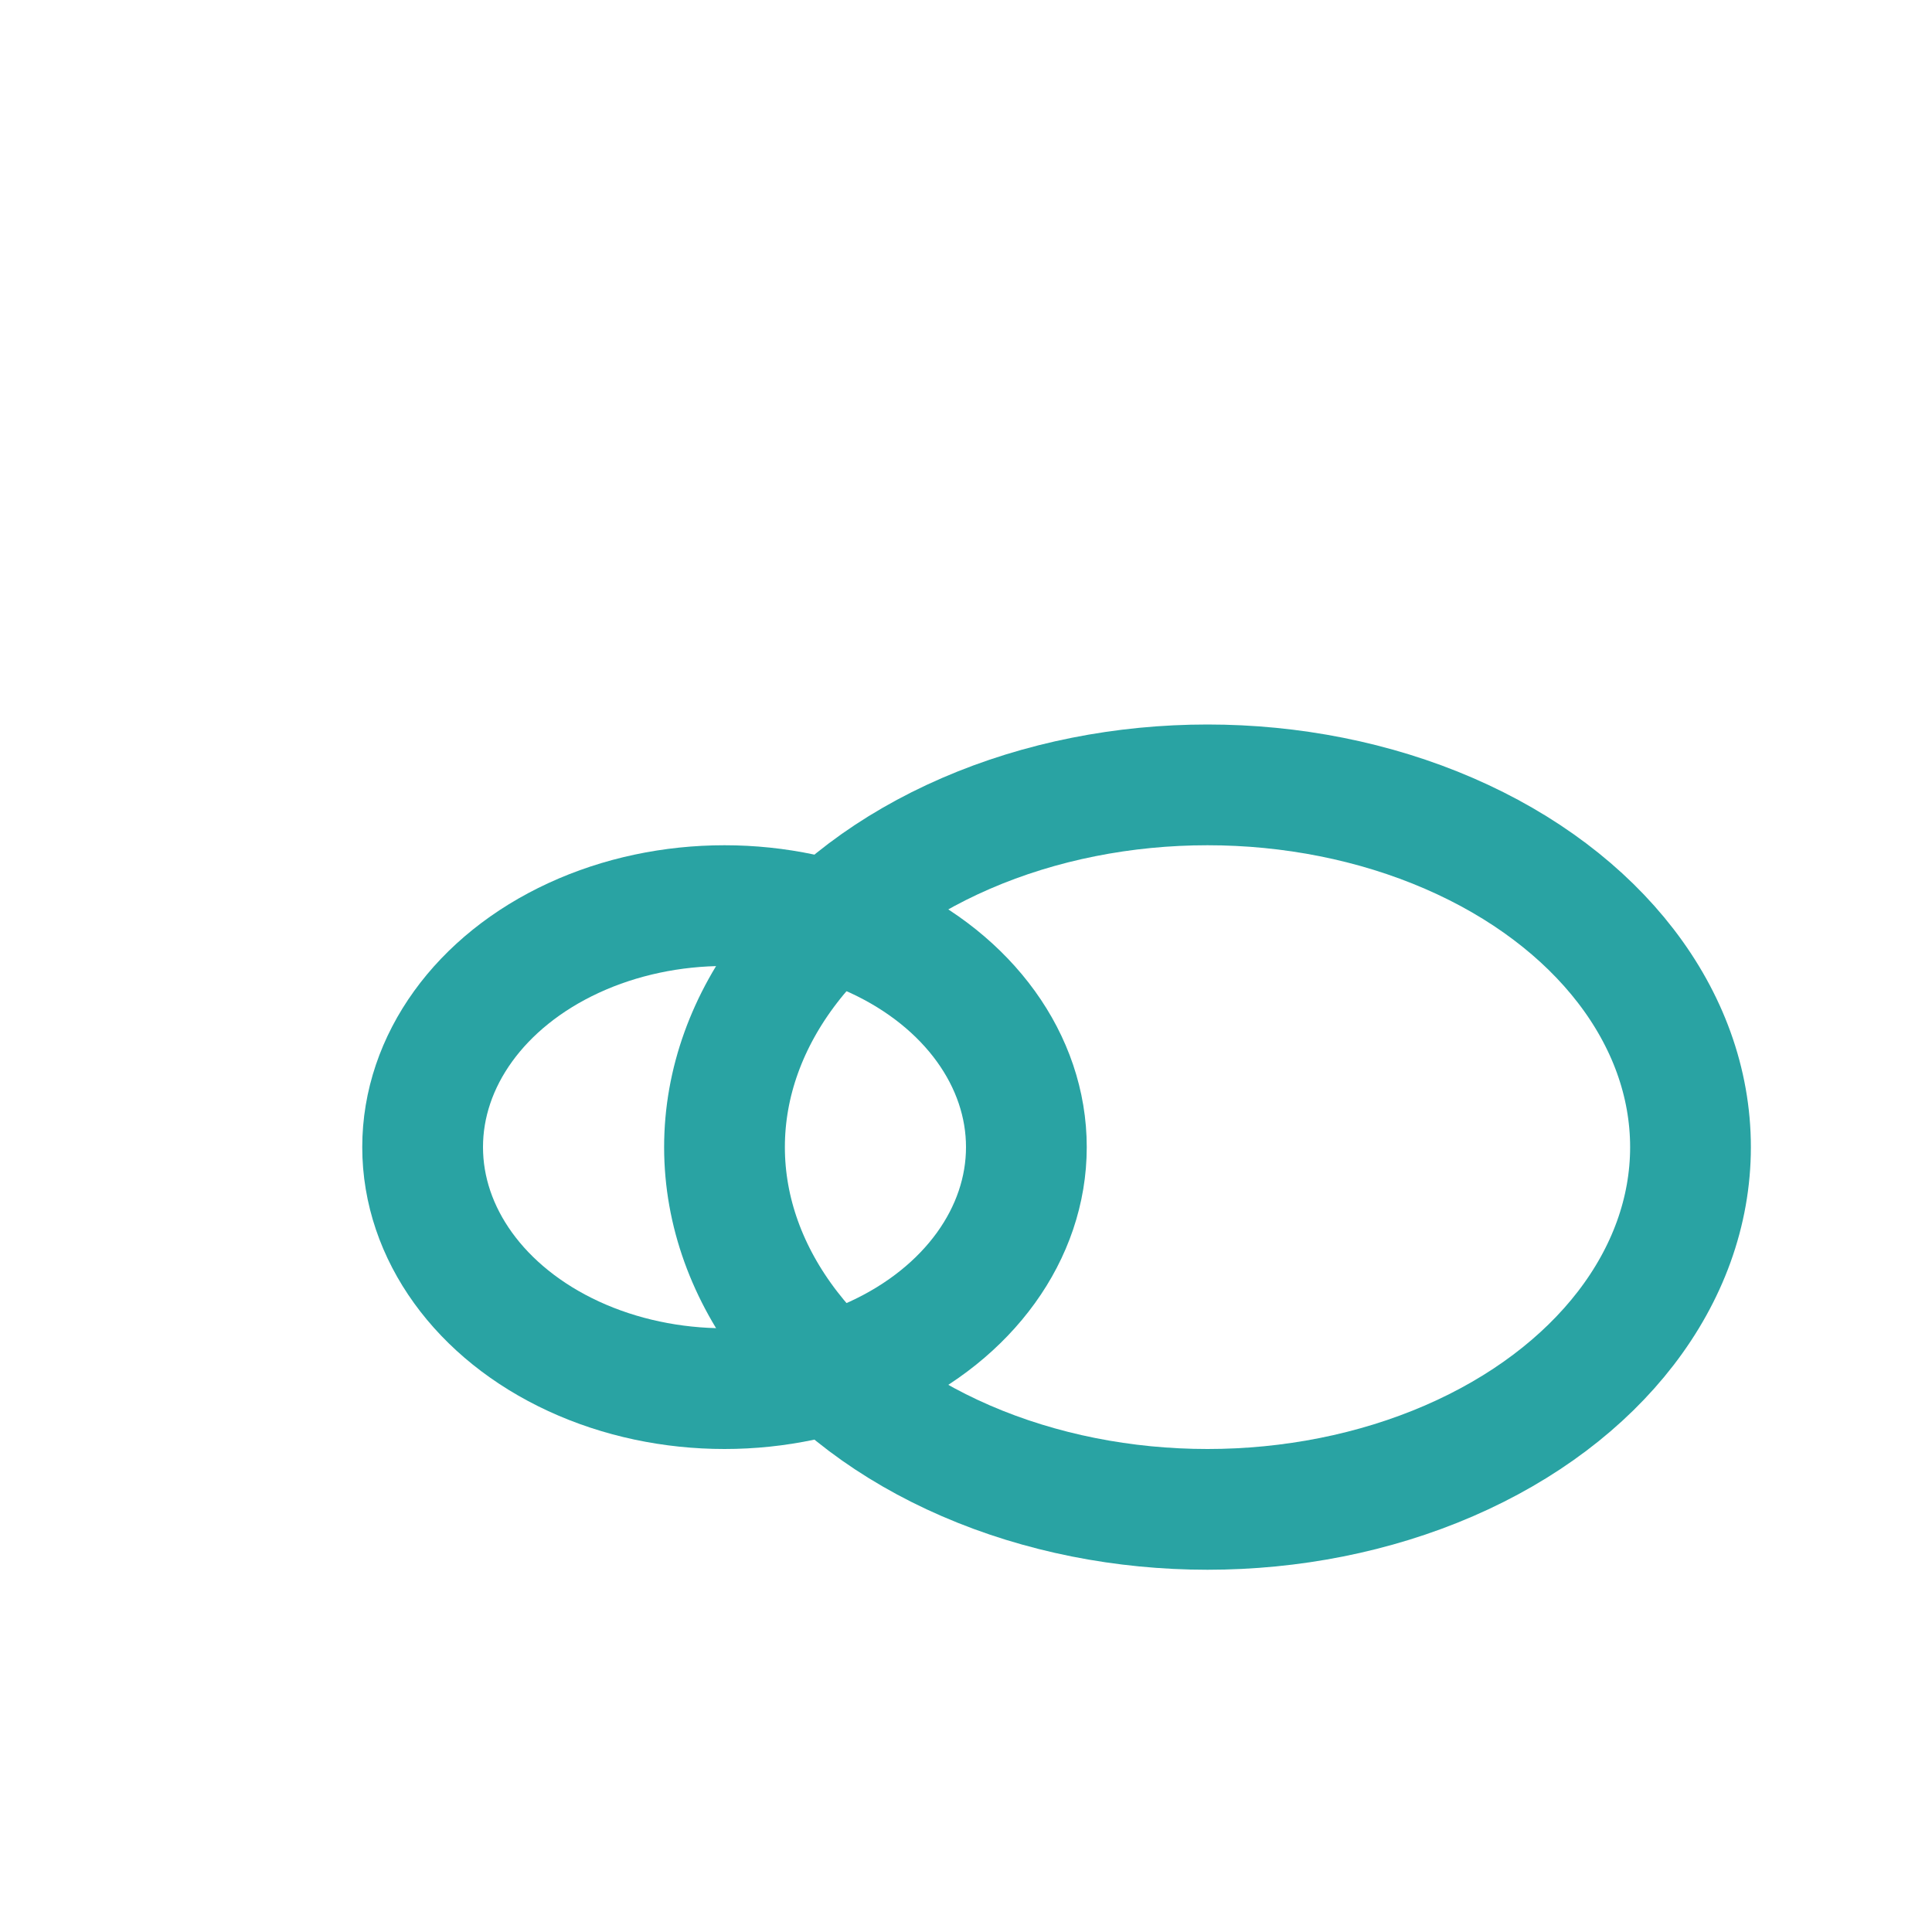 <?xml version="1.0" encoding="UTF-8"?>
<svg xmlns="http://www.w3.org/2000/svg" width="32" height="32" viewBox="0 0 32 32"><ellipse cx="20" cy="19" rx="8" ry="6" fill="none" stroke="#29A3A3" stroke-width="2"/><ellipse cx="12" cy="19" rx="5" ry="4" fill="none" stroke="#29A3A3" stroke-width="2"/></svg>